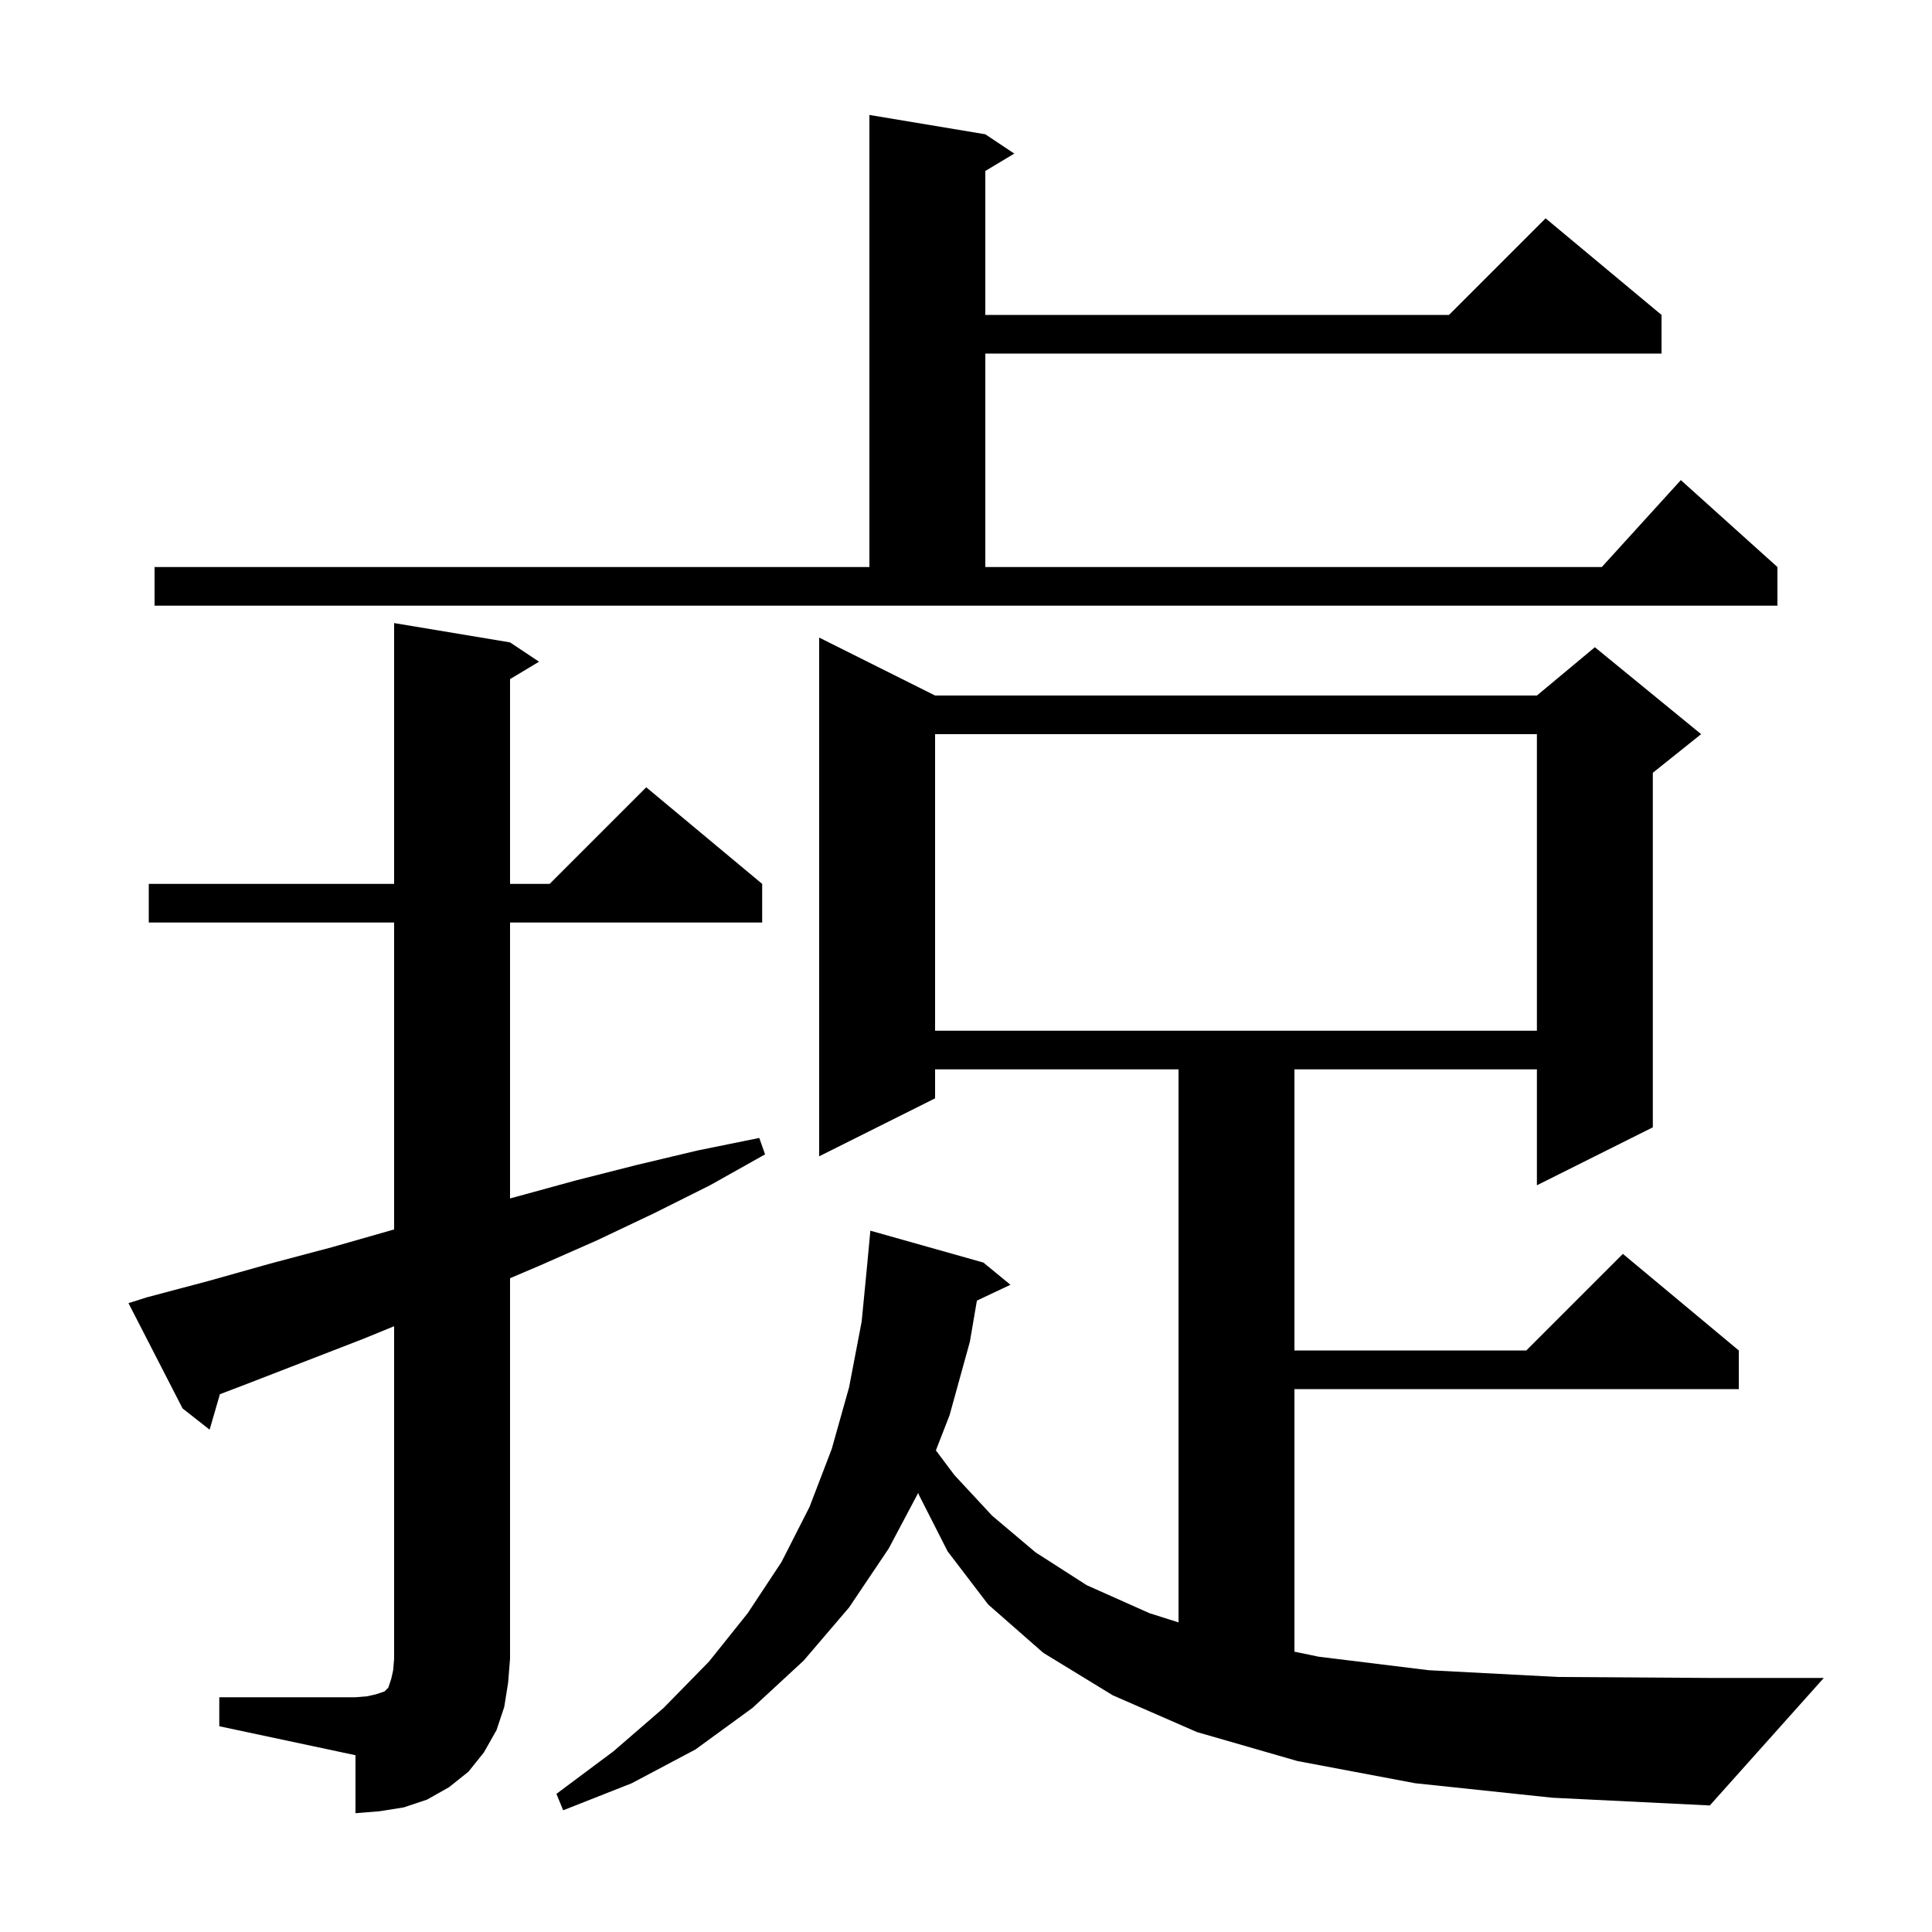 <svg xmlns="http://www.w3.org/2000/svg" xmlns:xlink="http://www.w3.org/1999/xlink" version="1.1" baseProfile="full" viewBox="0 0 200 200" width="200" height="200"><g fill="currentColor"><path d="M 22.7 175.7 L 36.8 175.7 L 38.0 175.6 L 38.9 175.4 L 39.8 175.1 L 40.2 174.7 L 40.5 173.8 L 40.7 172.9 L 40.8 171.7 L 40.8 137.289 L 37.6 138.6 L 25.2 143.4 L 22.764 144.328 L 21.7 148.0 L 18.9 145.8 L 13.3 134.9 L 15.2 134.3 L 21.6 132.6 L 28.0 130.8 L 34.4 129.1 L 40.7 127.3 L 40.8 127.273 L 40.8 95.5 L 15.4 95.5 L 15.4 91.5 L 40.8 91.5 L 40.8 64.5 L 52.8 66.5 L 55.8 68.5 L 52.8 70.3 L 52.8 91.5 L 56.9 91.5 L 66.9 81.5 L 78.9 91.5 L 78.9 95.5 L 52.8 95.5 L 52.8 124.062 L 53.4 123.9 L 59.6 122.2 L 65.9 120.6 L 72.2 119.1 L 78.6 117.8 L 79.2 119.5 L 73.5 122.7 L 67.7 125.6 L 61.8 128.4 L 55.9 131.0 L 52.8 132.321 L 52.8 171.7 L 52.6 174.2 L 52.2 176.7 L 51.4 179.1 L 50.1 181.4 L 48.5 183.4 L 46.5 185.0 L 44.2 186.3 L 41.8 187.1 L 39.3 187.5 L 36.8 187.7 L 36.8 181.7 L 22.7 178.7 Z M 146.5 184.6 L 134.3 182.3 L 123.9 179.3 L 115.2 175.5 L 108.0 171.1 L 102.3 166.1 L 98.1 160.6 L 95.1 154.7 L 95.057 154.536 L 92.0 160.3 L 87.9 166.4 L 83.2 171.9 L 77.9 176.8 L 72.0 181.1 L 65.4 184.6 L 58.3 187.4 L 57.6 185.7 L 63.5 181.3 L 68.7 176.8 L 73.4 172.0 L 77.4 167.0 L 80.9 161.7 L 83.8 156.0 L 86.1 150.0 L 87.9 143.6 L 89.2 136.8 L 89.803 130.6 L 89.8 130.6 L 90.1 127.4 L 101.8 130.7 L 104.6 133.0 L 101.128 134.638 L 100.4 138.9 L 98.3 146.5 L 96.883 150.144 L 98.8 152.7 L 102.7 156.9 L 107.2 160.7 L 112.5 164.1 L 119.0 167.0 L 122.0 167.949 L 122.0 110.7 L 96.8 110.7 L 96.8 113.7 L 84.8 119.7 L 84.8 66.0 L 96.8 72.0 L 159.1 72.0 L 165.1 67.0 L 176.1 76.0 L 171.1 80.0 L 171.1 116.7 L 159.1 122.7 L 159.1 110.7 L 134.0 110.7 L 134.0 139.8 L 158.0 139.8 L 168.0 129.8 L 180.0 139.8 L 180.0 143.8 L 134.0 143.8 L 134.0 170.979 L 136.5 171.5 L 147.9 172.9 L 161.3 173.6 L 177.0 173.7 L 188.8 173.7 L 177.0 186.9 L 160.7 186.1 Z M 96.8 76.0 L 96.8 106.7 L 159.1 106.7 L 159.1 76.0 Z M 16.0 58.7 L 90.0 58.7 L 90.0 11.9 L 102.0 13.9 L 105.0 15.9 L 102.0 17.7 L 102.0 32.6 L 150.0 32.6 L 160.0 22.6 L 172.0 32.6 L 172.0 36.6 L 102.0 36.6 L 102.0 58.7 L 165.818 58.7 L 174.0 49.7 L 184.0 58.7 L 184.0 62.7 L 16.0 62.7 Z "/></g></svg>